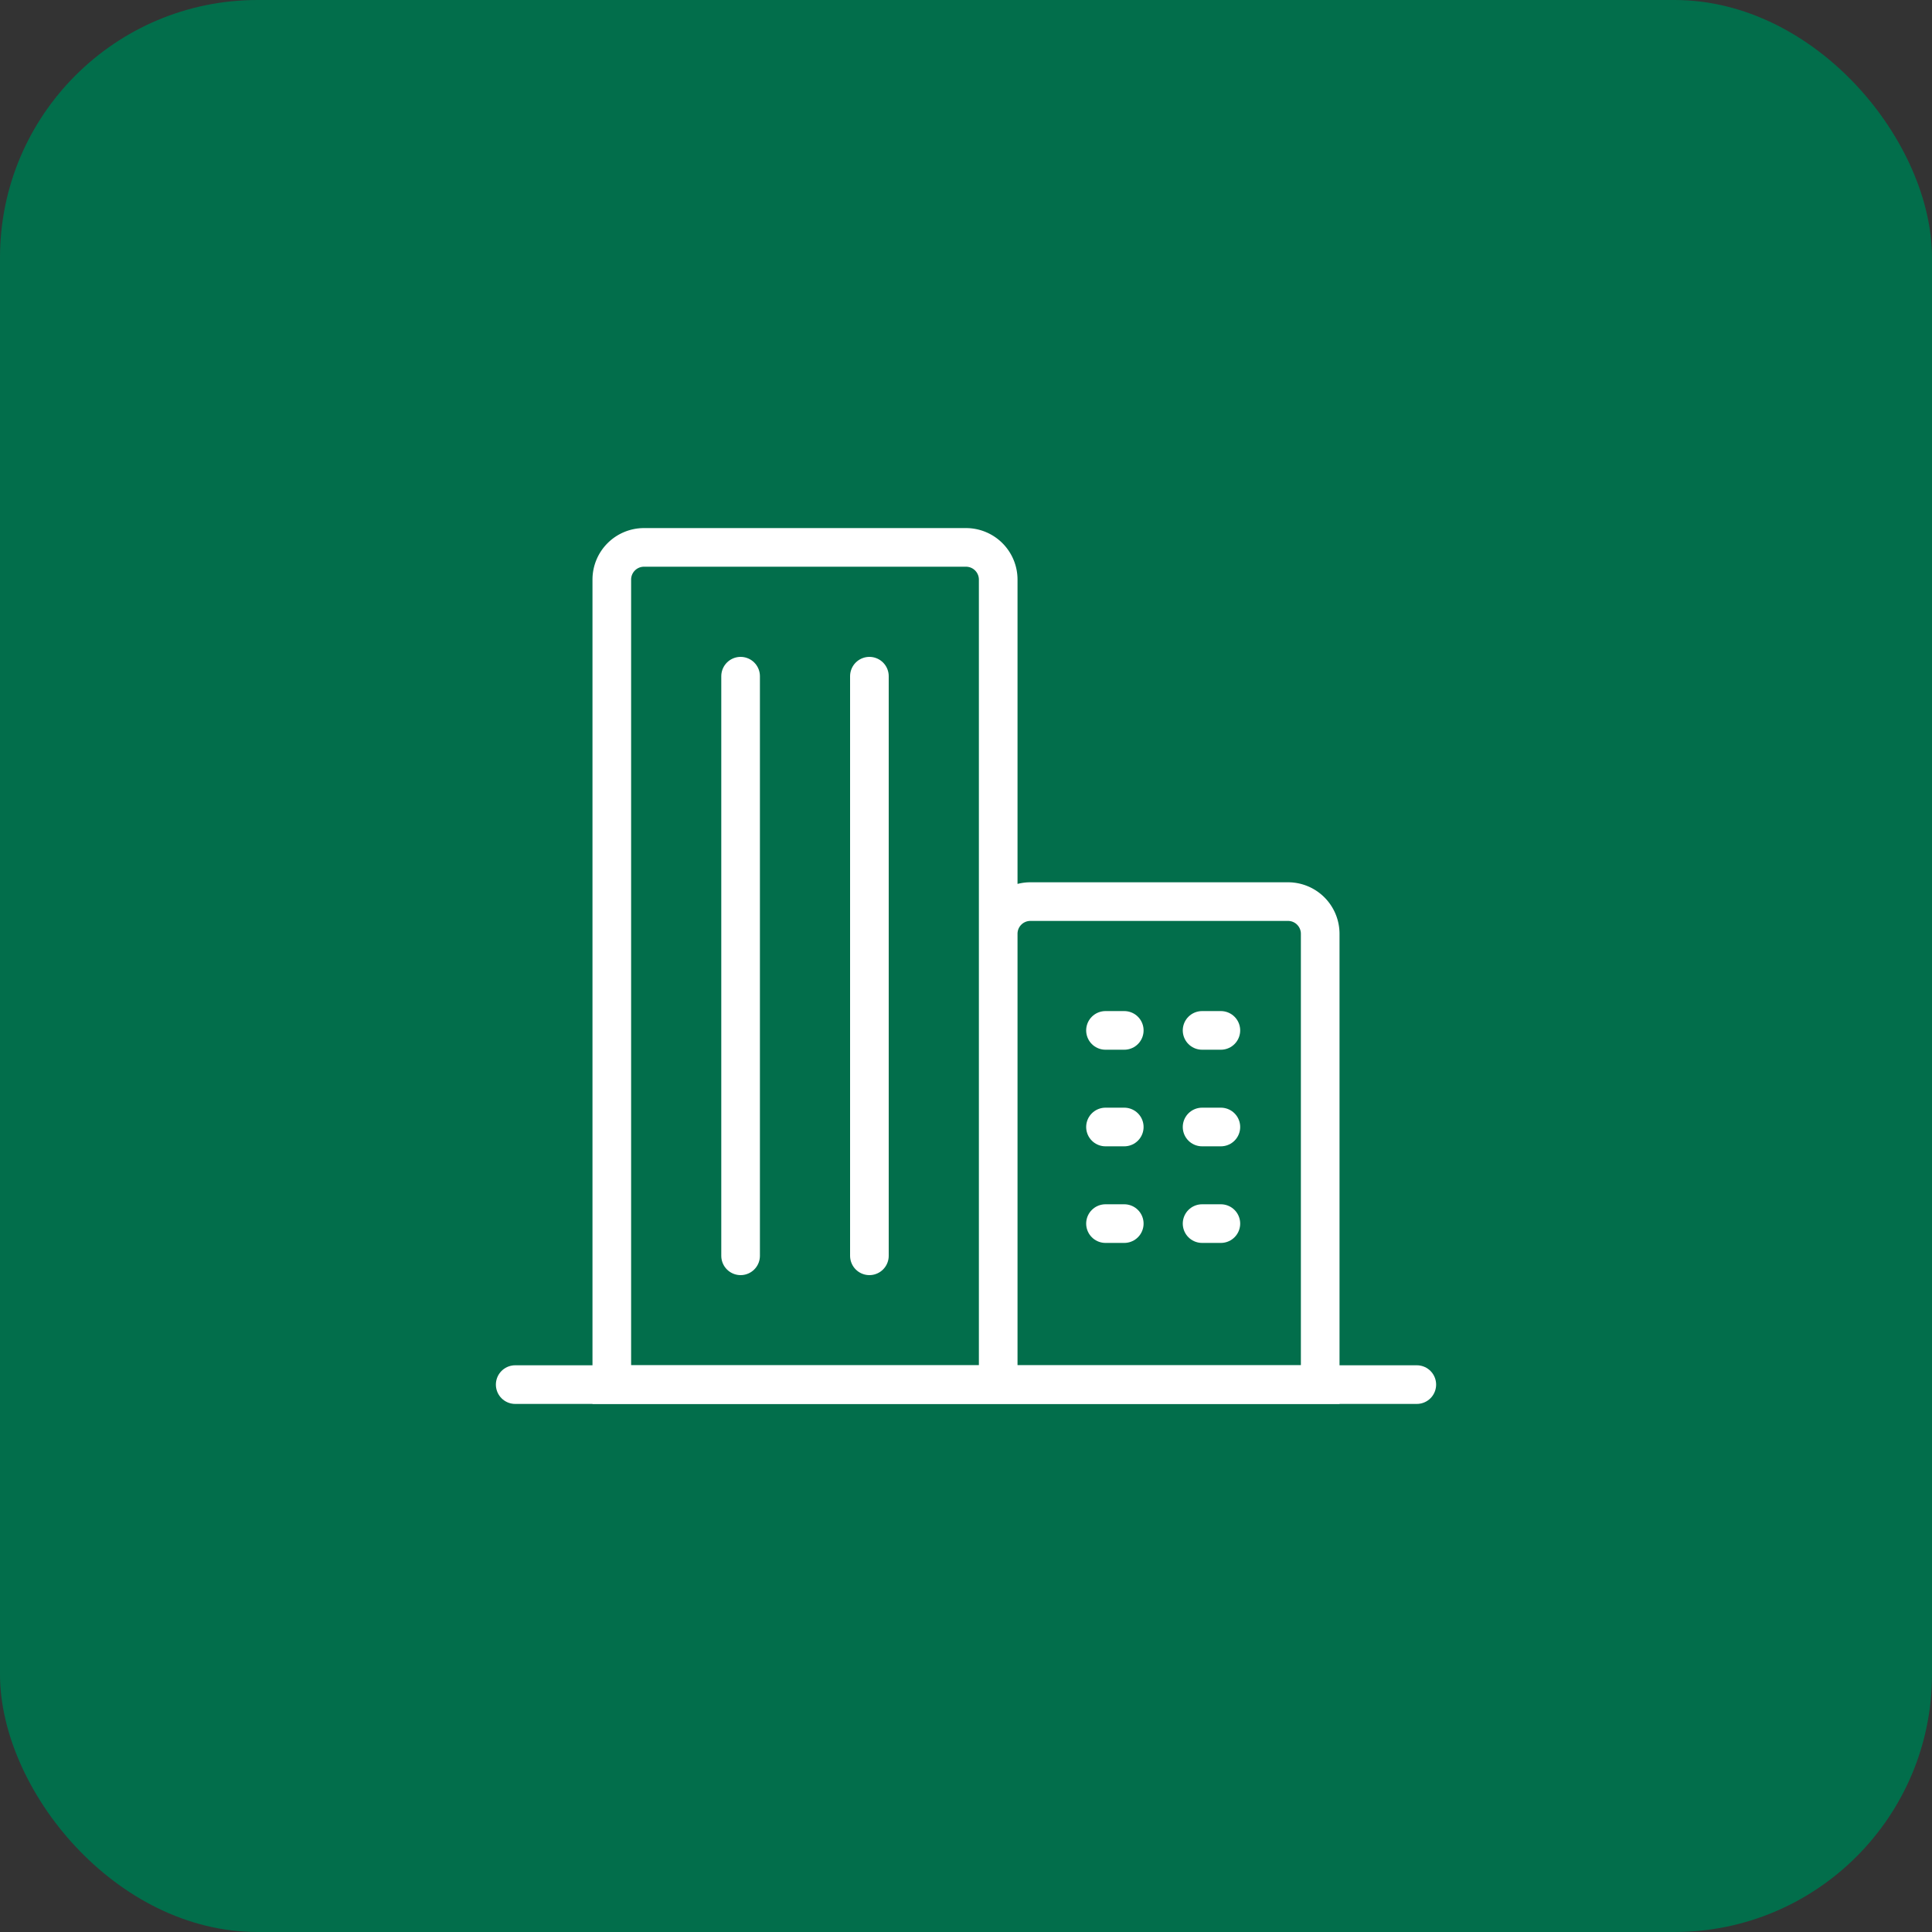 <svg xmlns="http://www.w3.org/2000/svg" width="60" height="60" fill="none"><rect width="100%" height="100%" fill="#333333" stroke="none"/><rect width="60" height="60" fill="#026E4B" rx="8"/><path stroke="#fff" stroke-linecap="round" stroke-width="1.2" d="M16 43h28M23 39V21M27 39V21"/><path stroke="#fff" stroke-width="1.2" d="M19 18a1 1 0 0 1 1-1h10a1 1 0 0 1 1 1v25H19zM31 29a1 1 0 0 1 1-1h8a1 1 0 0 1 1 1v14H31z"/><path stroke="#fff" stroke-linecap="round" stroke-linejoin="round" stroke-width="1.2" d="M34.915 32h-.583M34.915 35h-.583M34.915 38h-.583M37.915 32h-.583M37.915 35h-.583M37.915 38h-.583"/></svg>